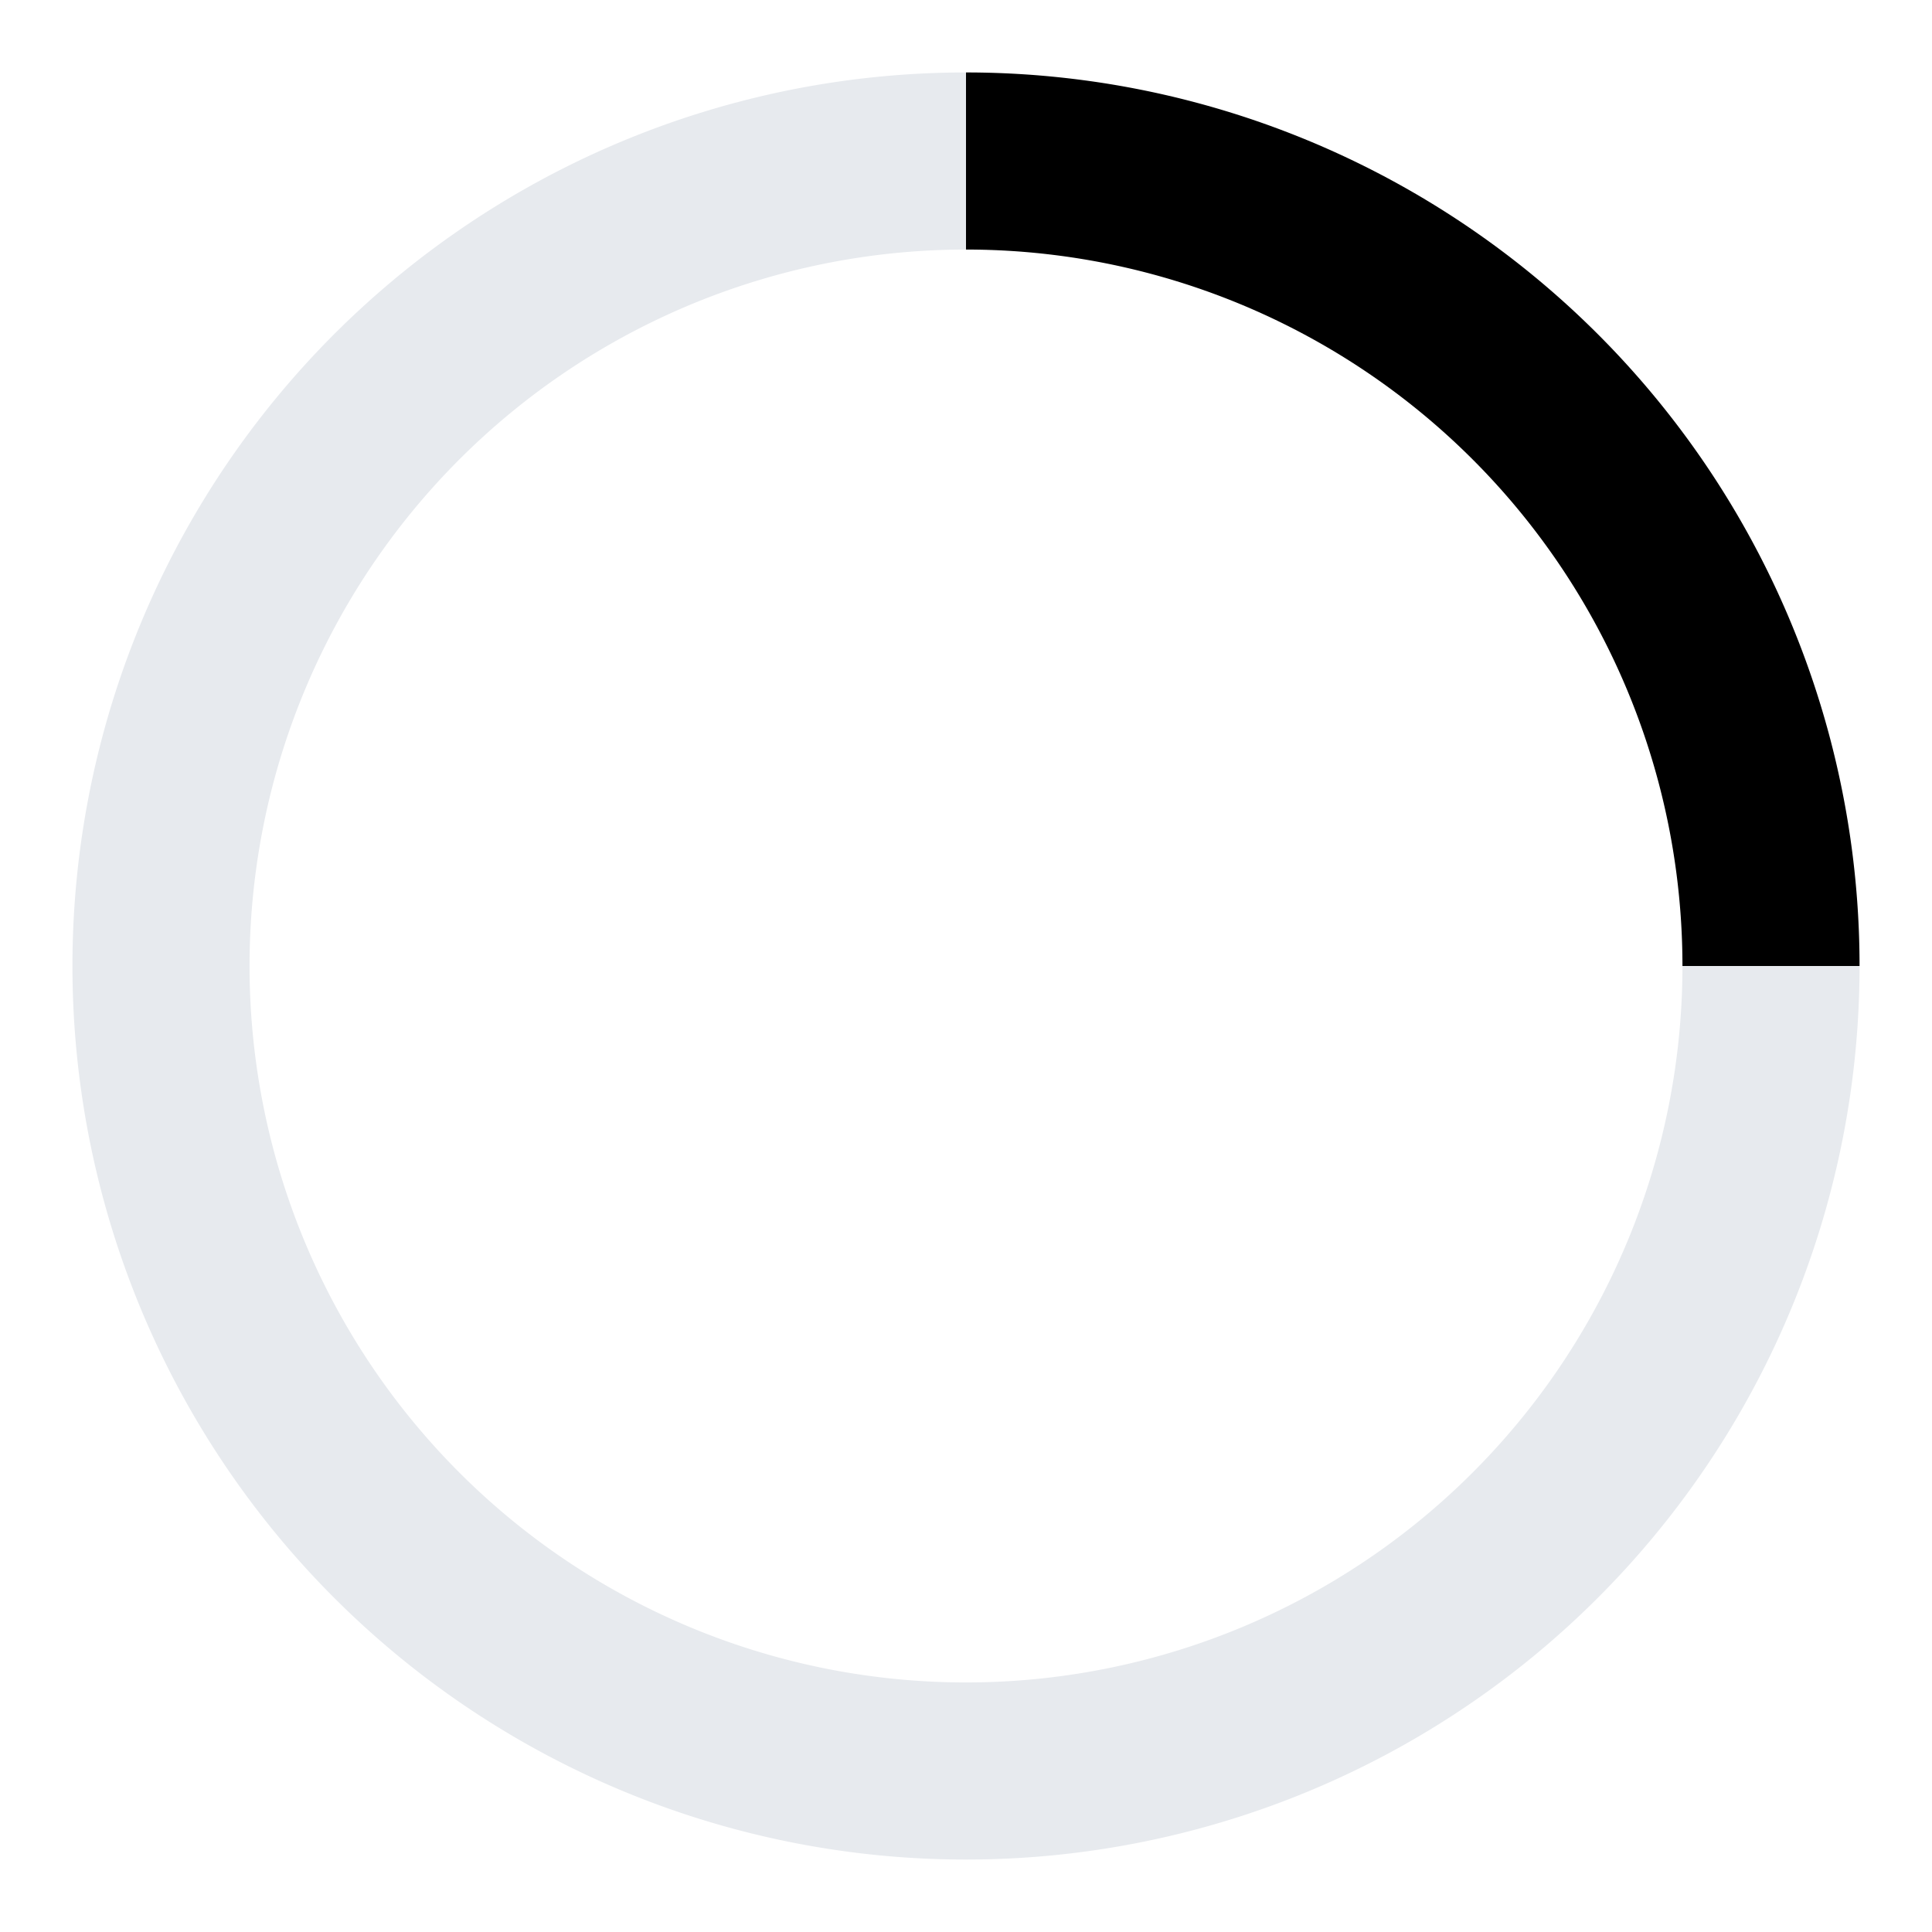 <svg
  xmlns="http://www.w3.org/2000/svg"
  width="12"
  height="12"
  fill="none"
  viewBox="0 0 12 12"
>
  <g stroke-width="1.1" clip-path="url(#prefix__clip0_1912_851)">
    <path stroke="#E7EAEE" d="M11 6a5 5 0 1 1-5-5" />
    <path stroke="currentColor" d="M6 1a5 5 0 0 1 5 5" />
  </g>
  <defs>
    <clipPath id="prefix__clip0_1912_851">
      <path fill="#fff" d="M0 0h12v12H0z" />
    </clipPath>
  </defs>
</svg>
